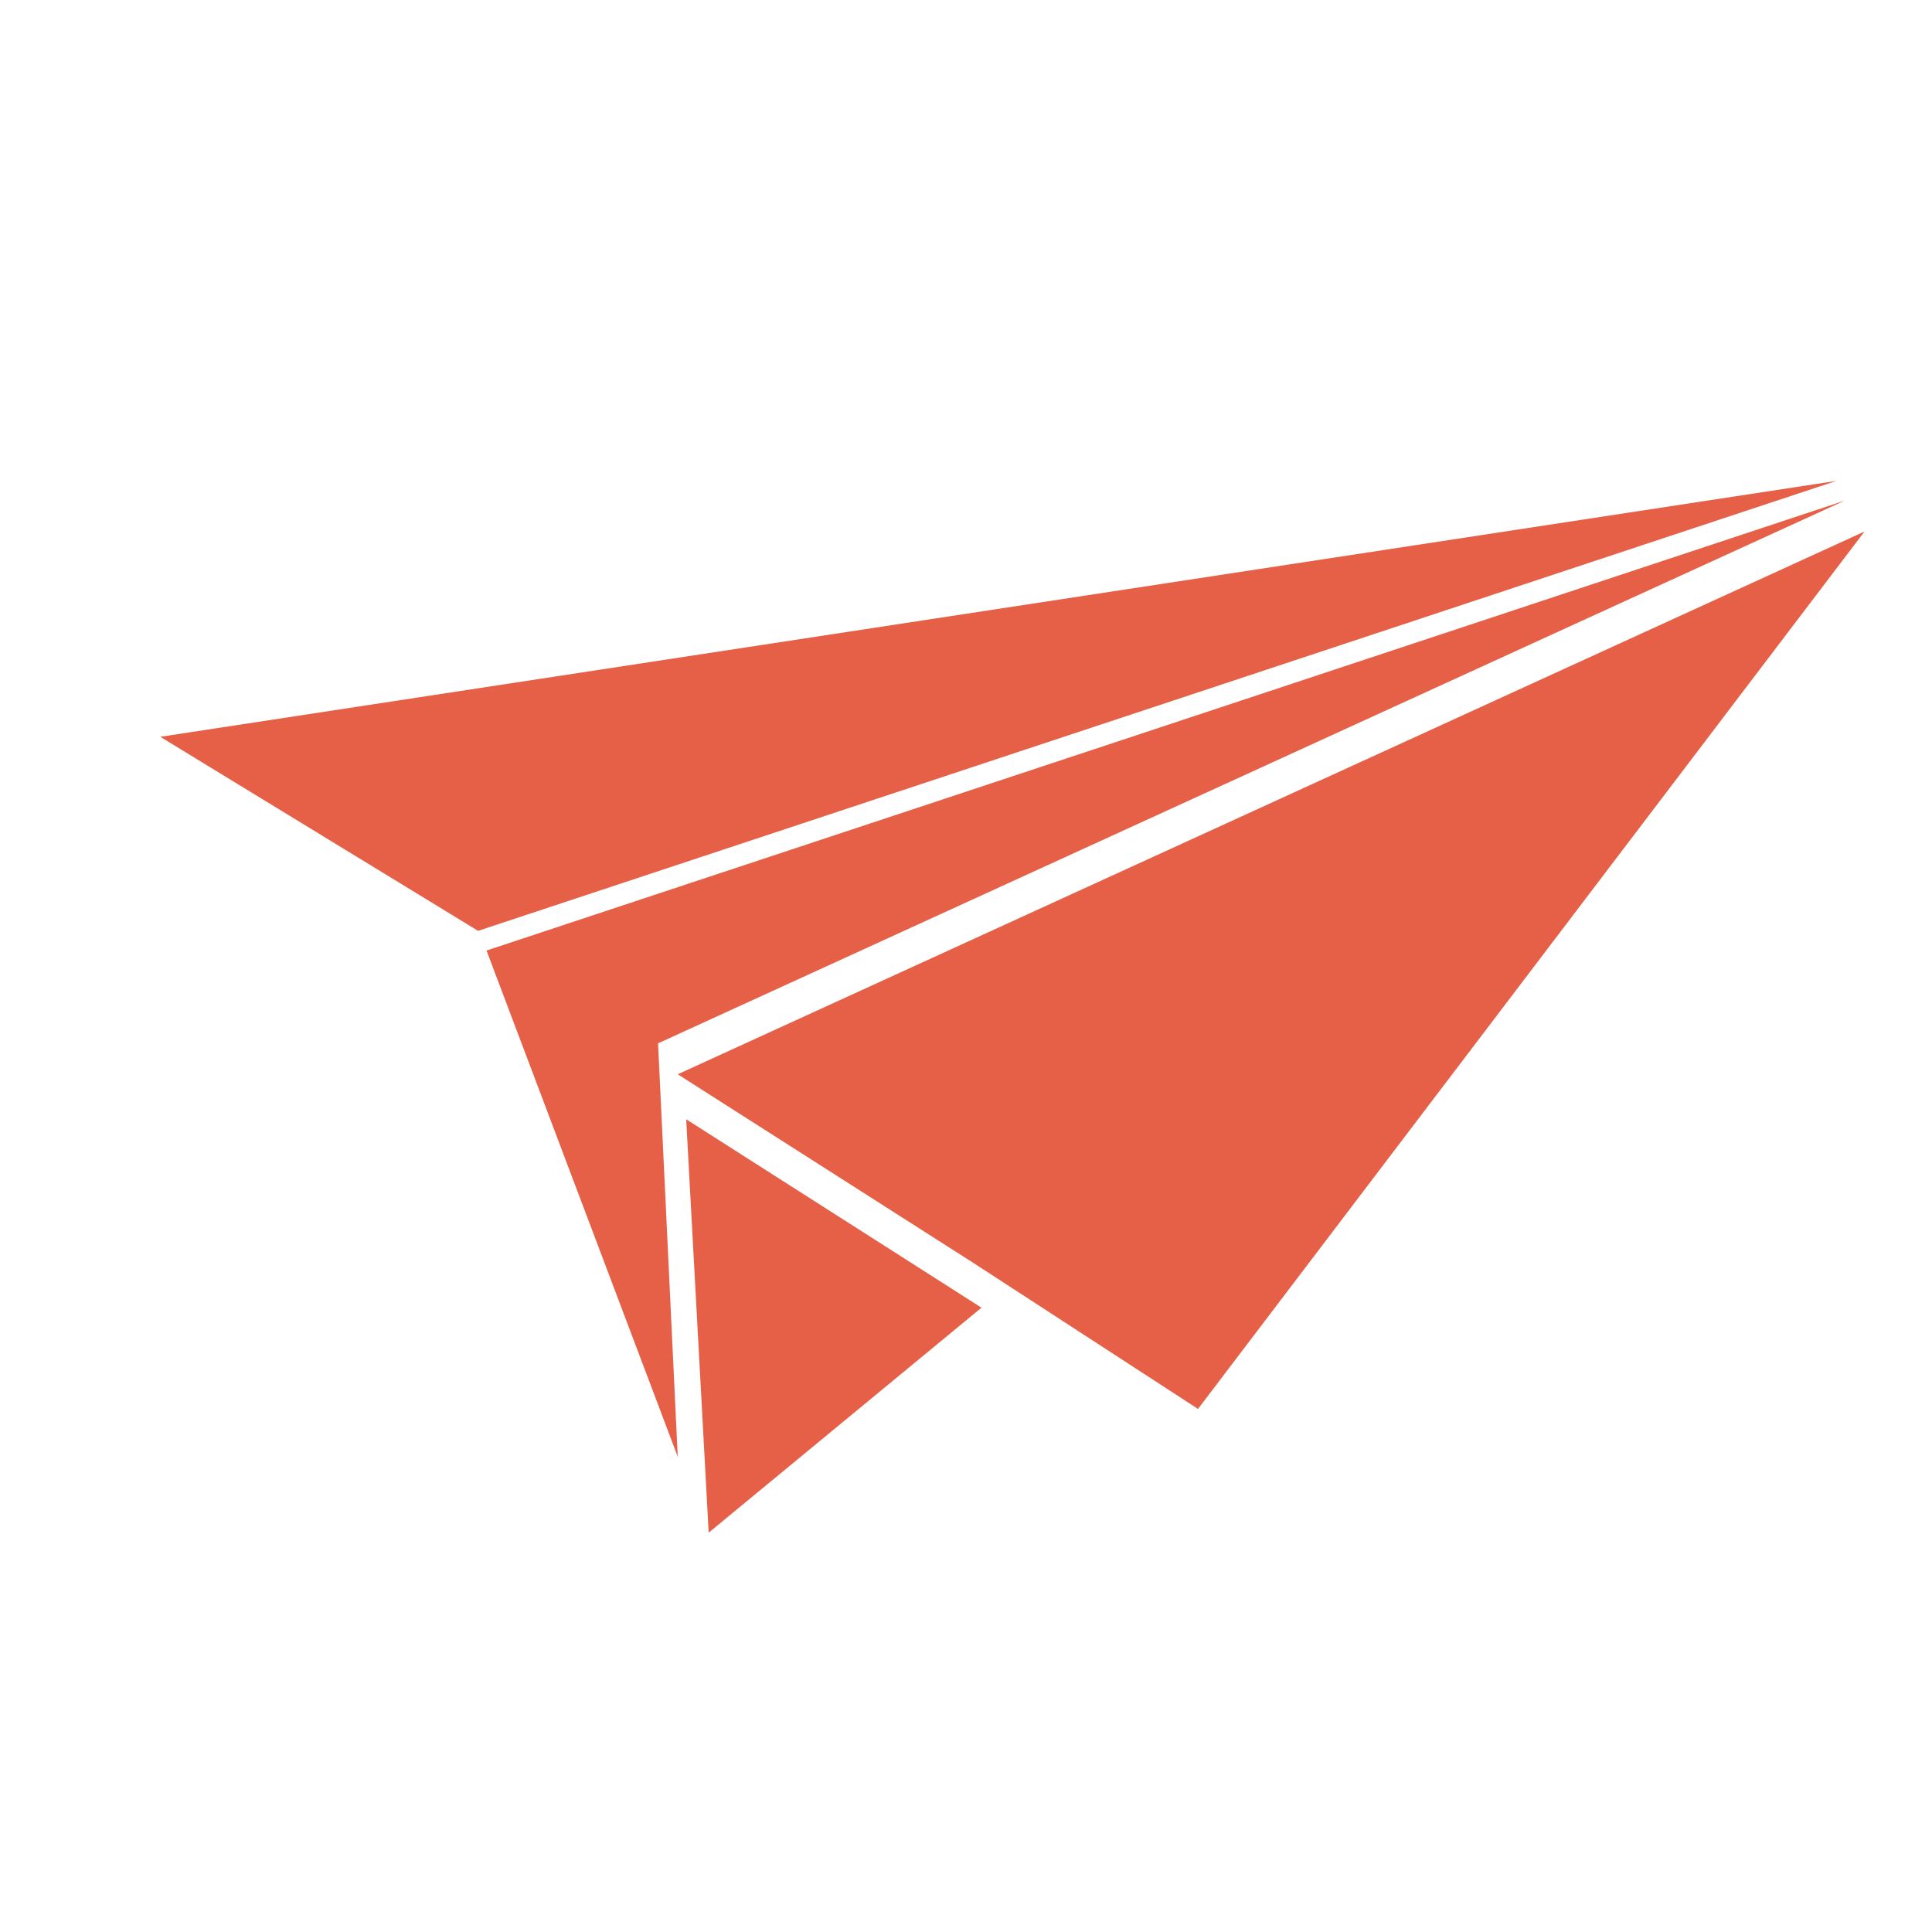 <?xml version="1.0" standalone="no"?><!DOCTYPE svg PUBLIC "-//W3C//DTD SVG 1.1//EN" "http://www.w3.org/Graphics/SVG/1.1/DTD/svg11.dtd"><svg t="1634609331936" class="icon" viewBox="0 0 1024 1024" version="1.1" xmlns="http://www.w3.org/2000/svg" p-id="2199" xmlns:xlink="http://www.w3.org/1999/xlink" width="48" height="48"><defs><style type="text/css"></style></defs><path d="M84.961 390.521l888.361-135.639-719.93 238.486zM257.863 503.802l719.93-238.486-629.007 287.674 10.434 219.109z" fill="#e56047" p-id="2200"></path><path d="M375.616 812.344l-11.924-219.109 156.507 99.866zM634.969 746.76l-119.243-77.508-156.507-99.866 629.007-287.674z" fill="#e56047" p-id="2201"></path></svg>